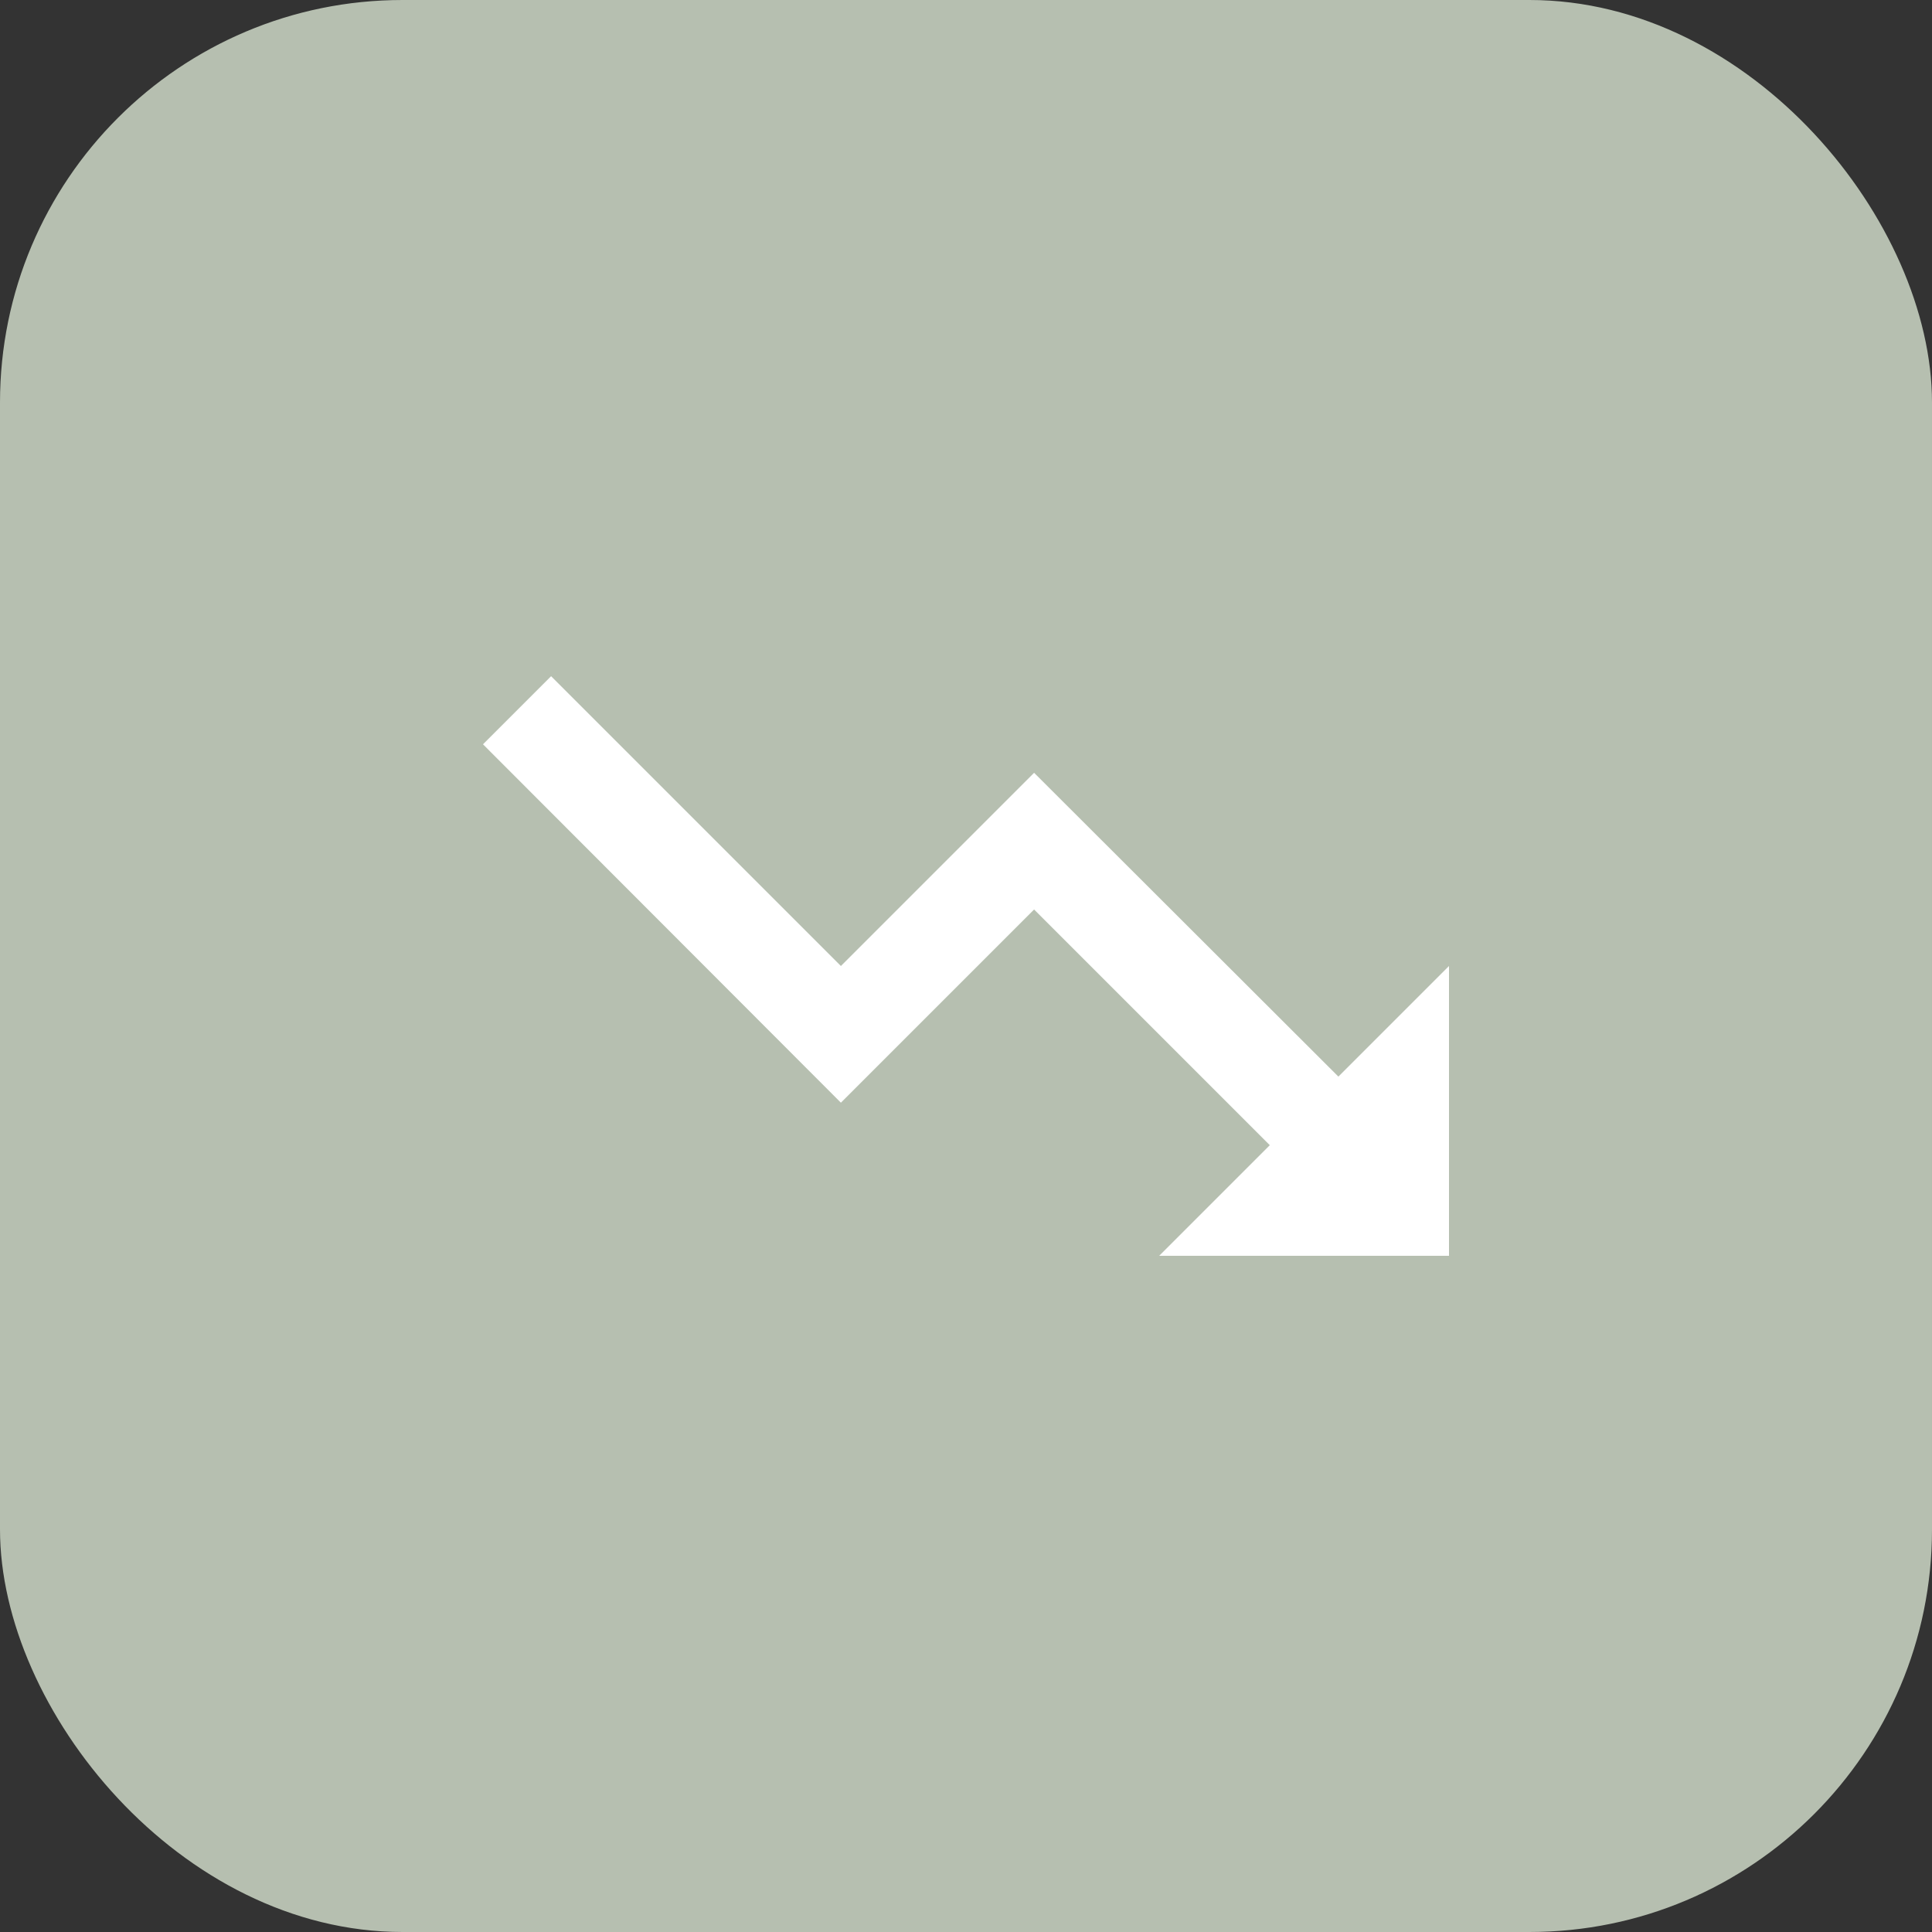 <?xml version="1.0" encoding="UTF-8"?> <svg xmlns="http://www.w3.org/2000/svg" viewBox="0 0 24 24"><rect x="0" y="0" width="24" height="24" fill="#333333" stroke="none"/><title>trending_down</title><rect data-element="frame" x="0" y="0" width="24" height="24" rx="5" ry="5" stroke="none" fill="#b6bfb0"></rect><g transform="translate(4.8 4.8) scale(0.6)" fill="none" class="nc-icon-wrapper"><path d="M16 18l2.29-2.29-4.88-4.88-4 4L2 7.41 3.41 6l6 6 4-4 6.3 6.29L22 12v6h-6z" fill="#ffffff"></path></g></svg> 